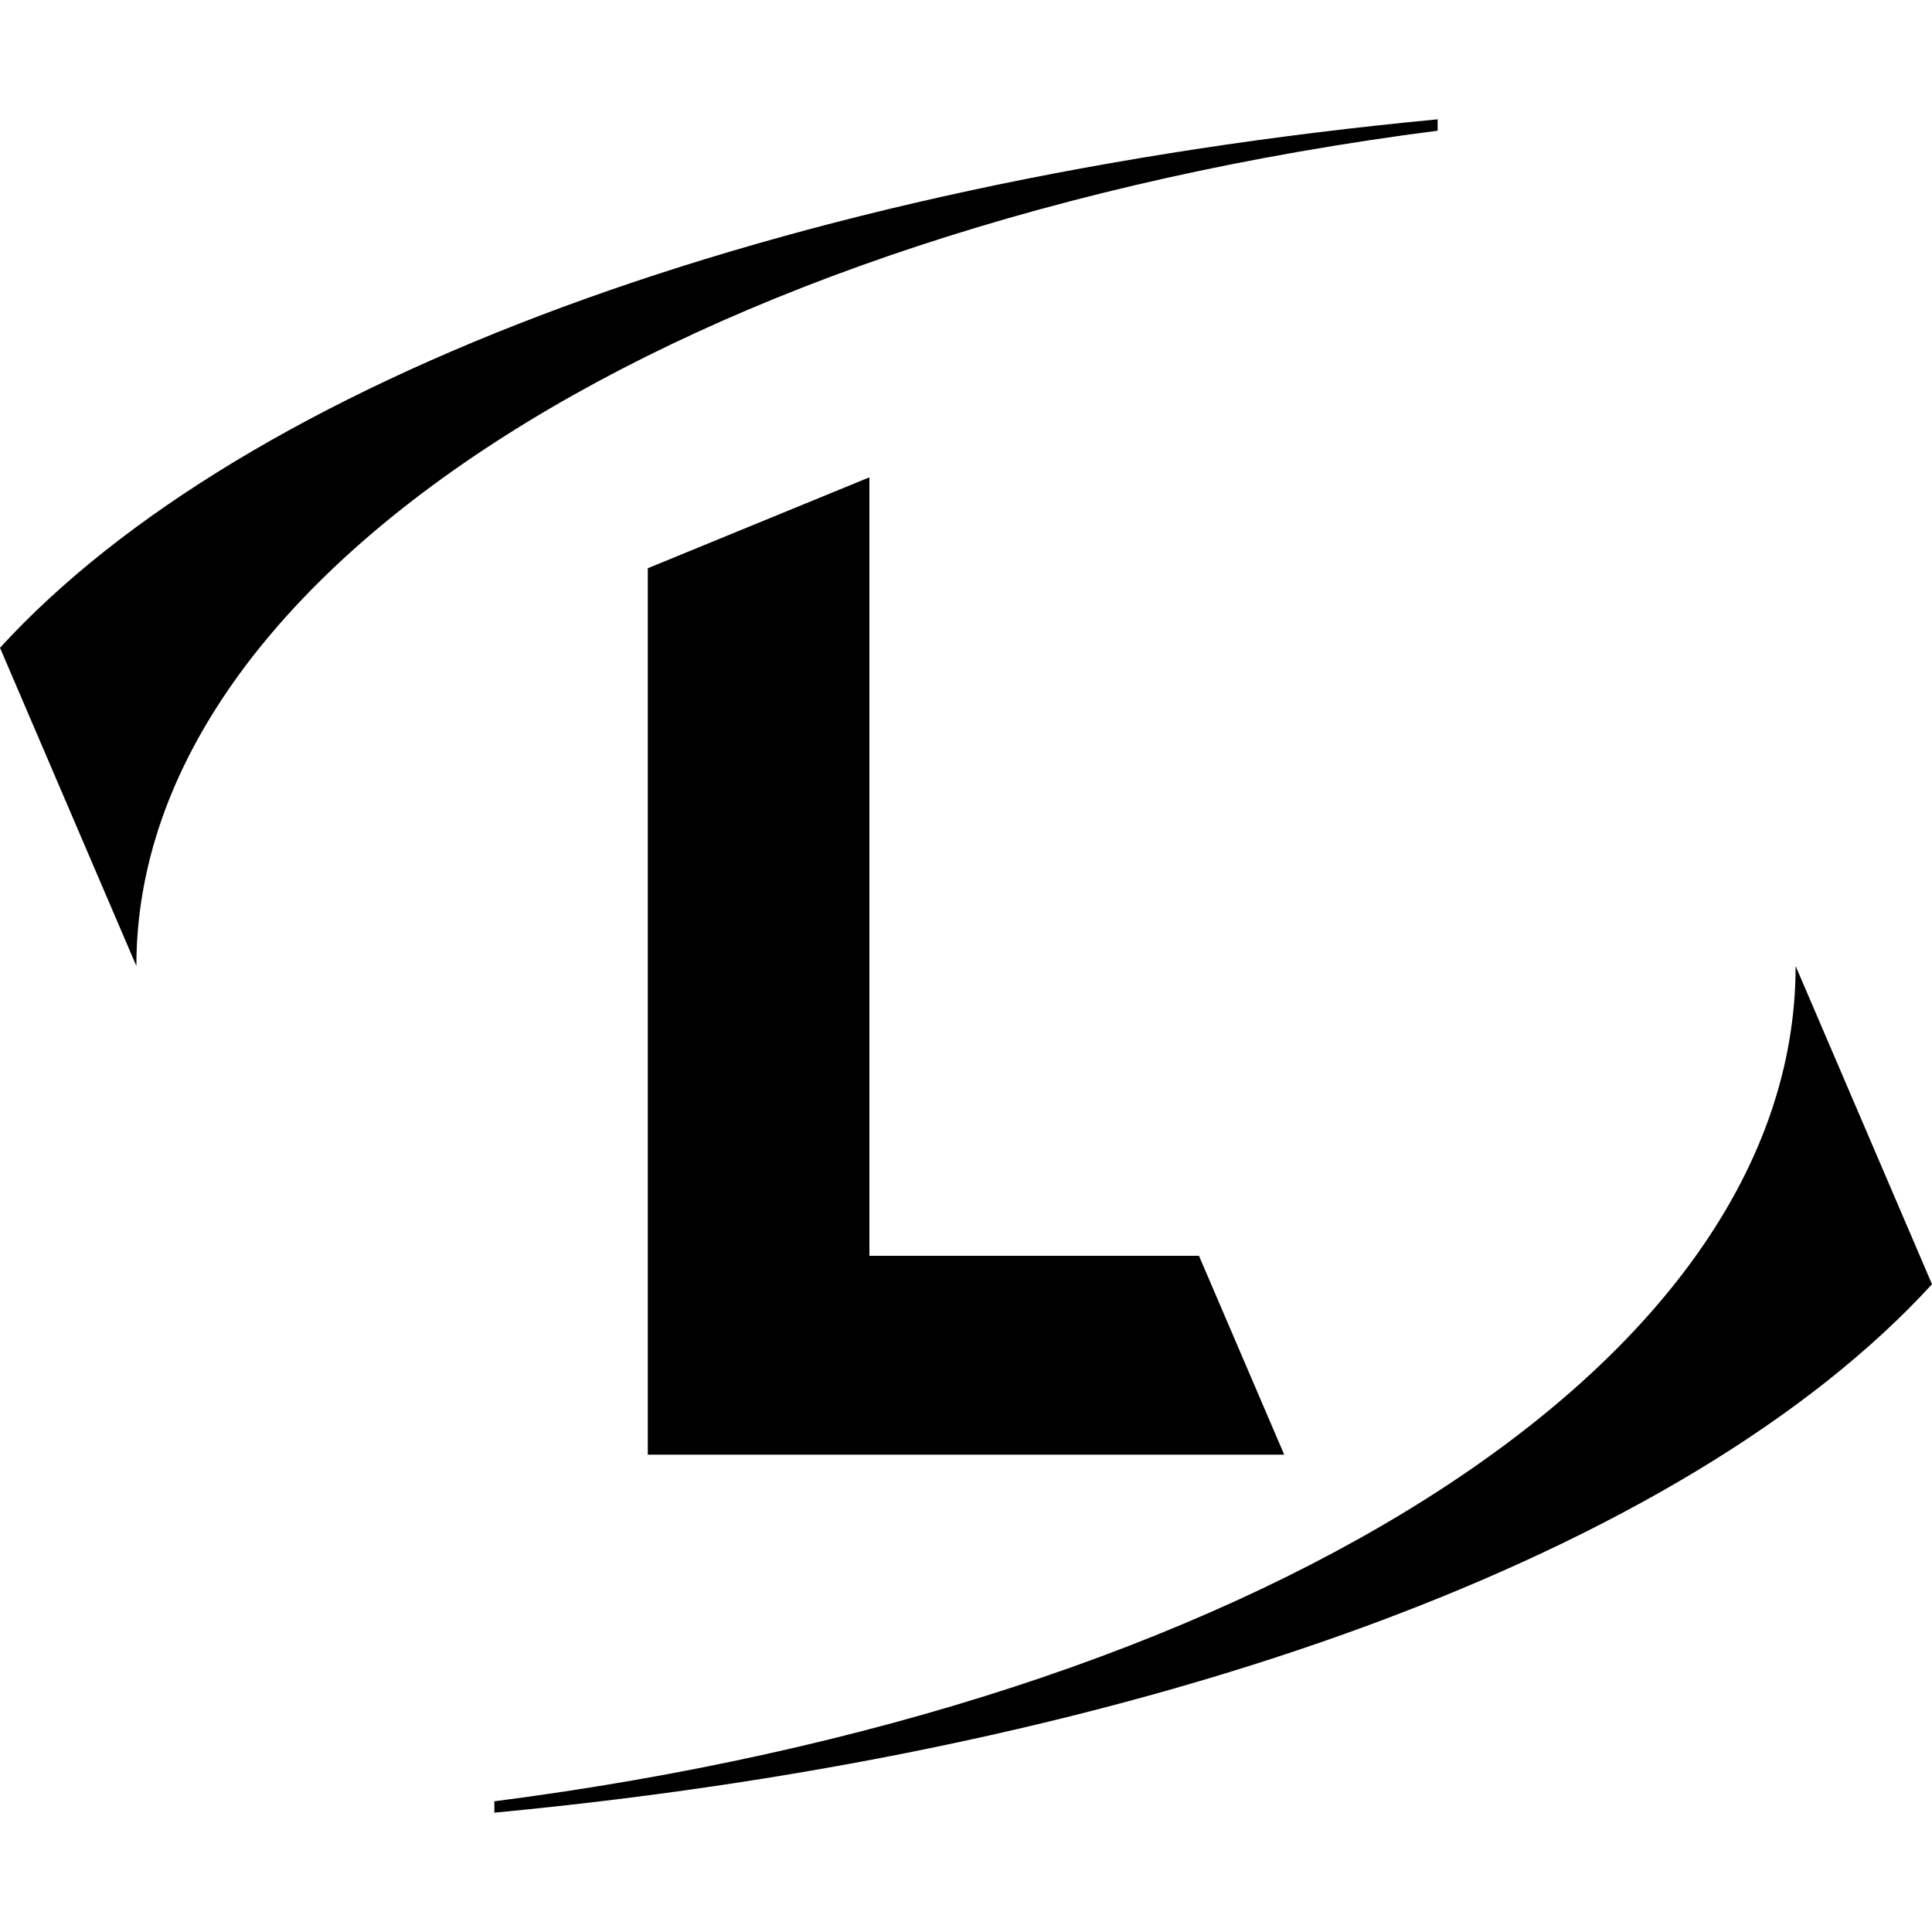 <?xml version="1.0" encoding="utf-8"?>
<!-- Generator: Adobe Illustrator 28.2.0, SVG Export Plug-In . SVG Version: 6.00 Build 0)  -->
<svg version="1.1" id="Layer_1" xmlns="http://www.w3.org/2000/svg" xmlns:xlink="http://www.w3.org/1999/xlink" x="0px" y="0px"
	 viewBox="0 0 34 34" style="enable-background:new 0 0 34 34;" xml:space="preserve">
<g>
	<g>
		<path d="M25.3,2.1c-11.6,1.1-21,4.6-25.3,9.3L2.4,17l0,0c0-7,9.7-13,22.9-14.7V2.1z"/>
		<path d="M31.6,17L31.6,17c0,7.1-9.7,13-22.9,14.7v0.2c11.6-1.1,21-4.6,25.3-9.3L31.6,17z"/>
		<polygon points="11.4,10 11.4,25.6 22.6,25.6 21.1,22.1 15.3,22.1 15.3,8.4 		"/>
	</g>
</g>
</svg>
